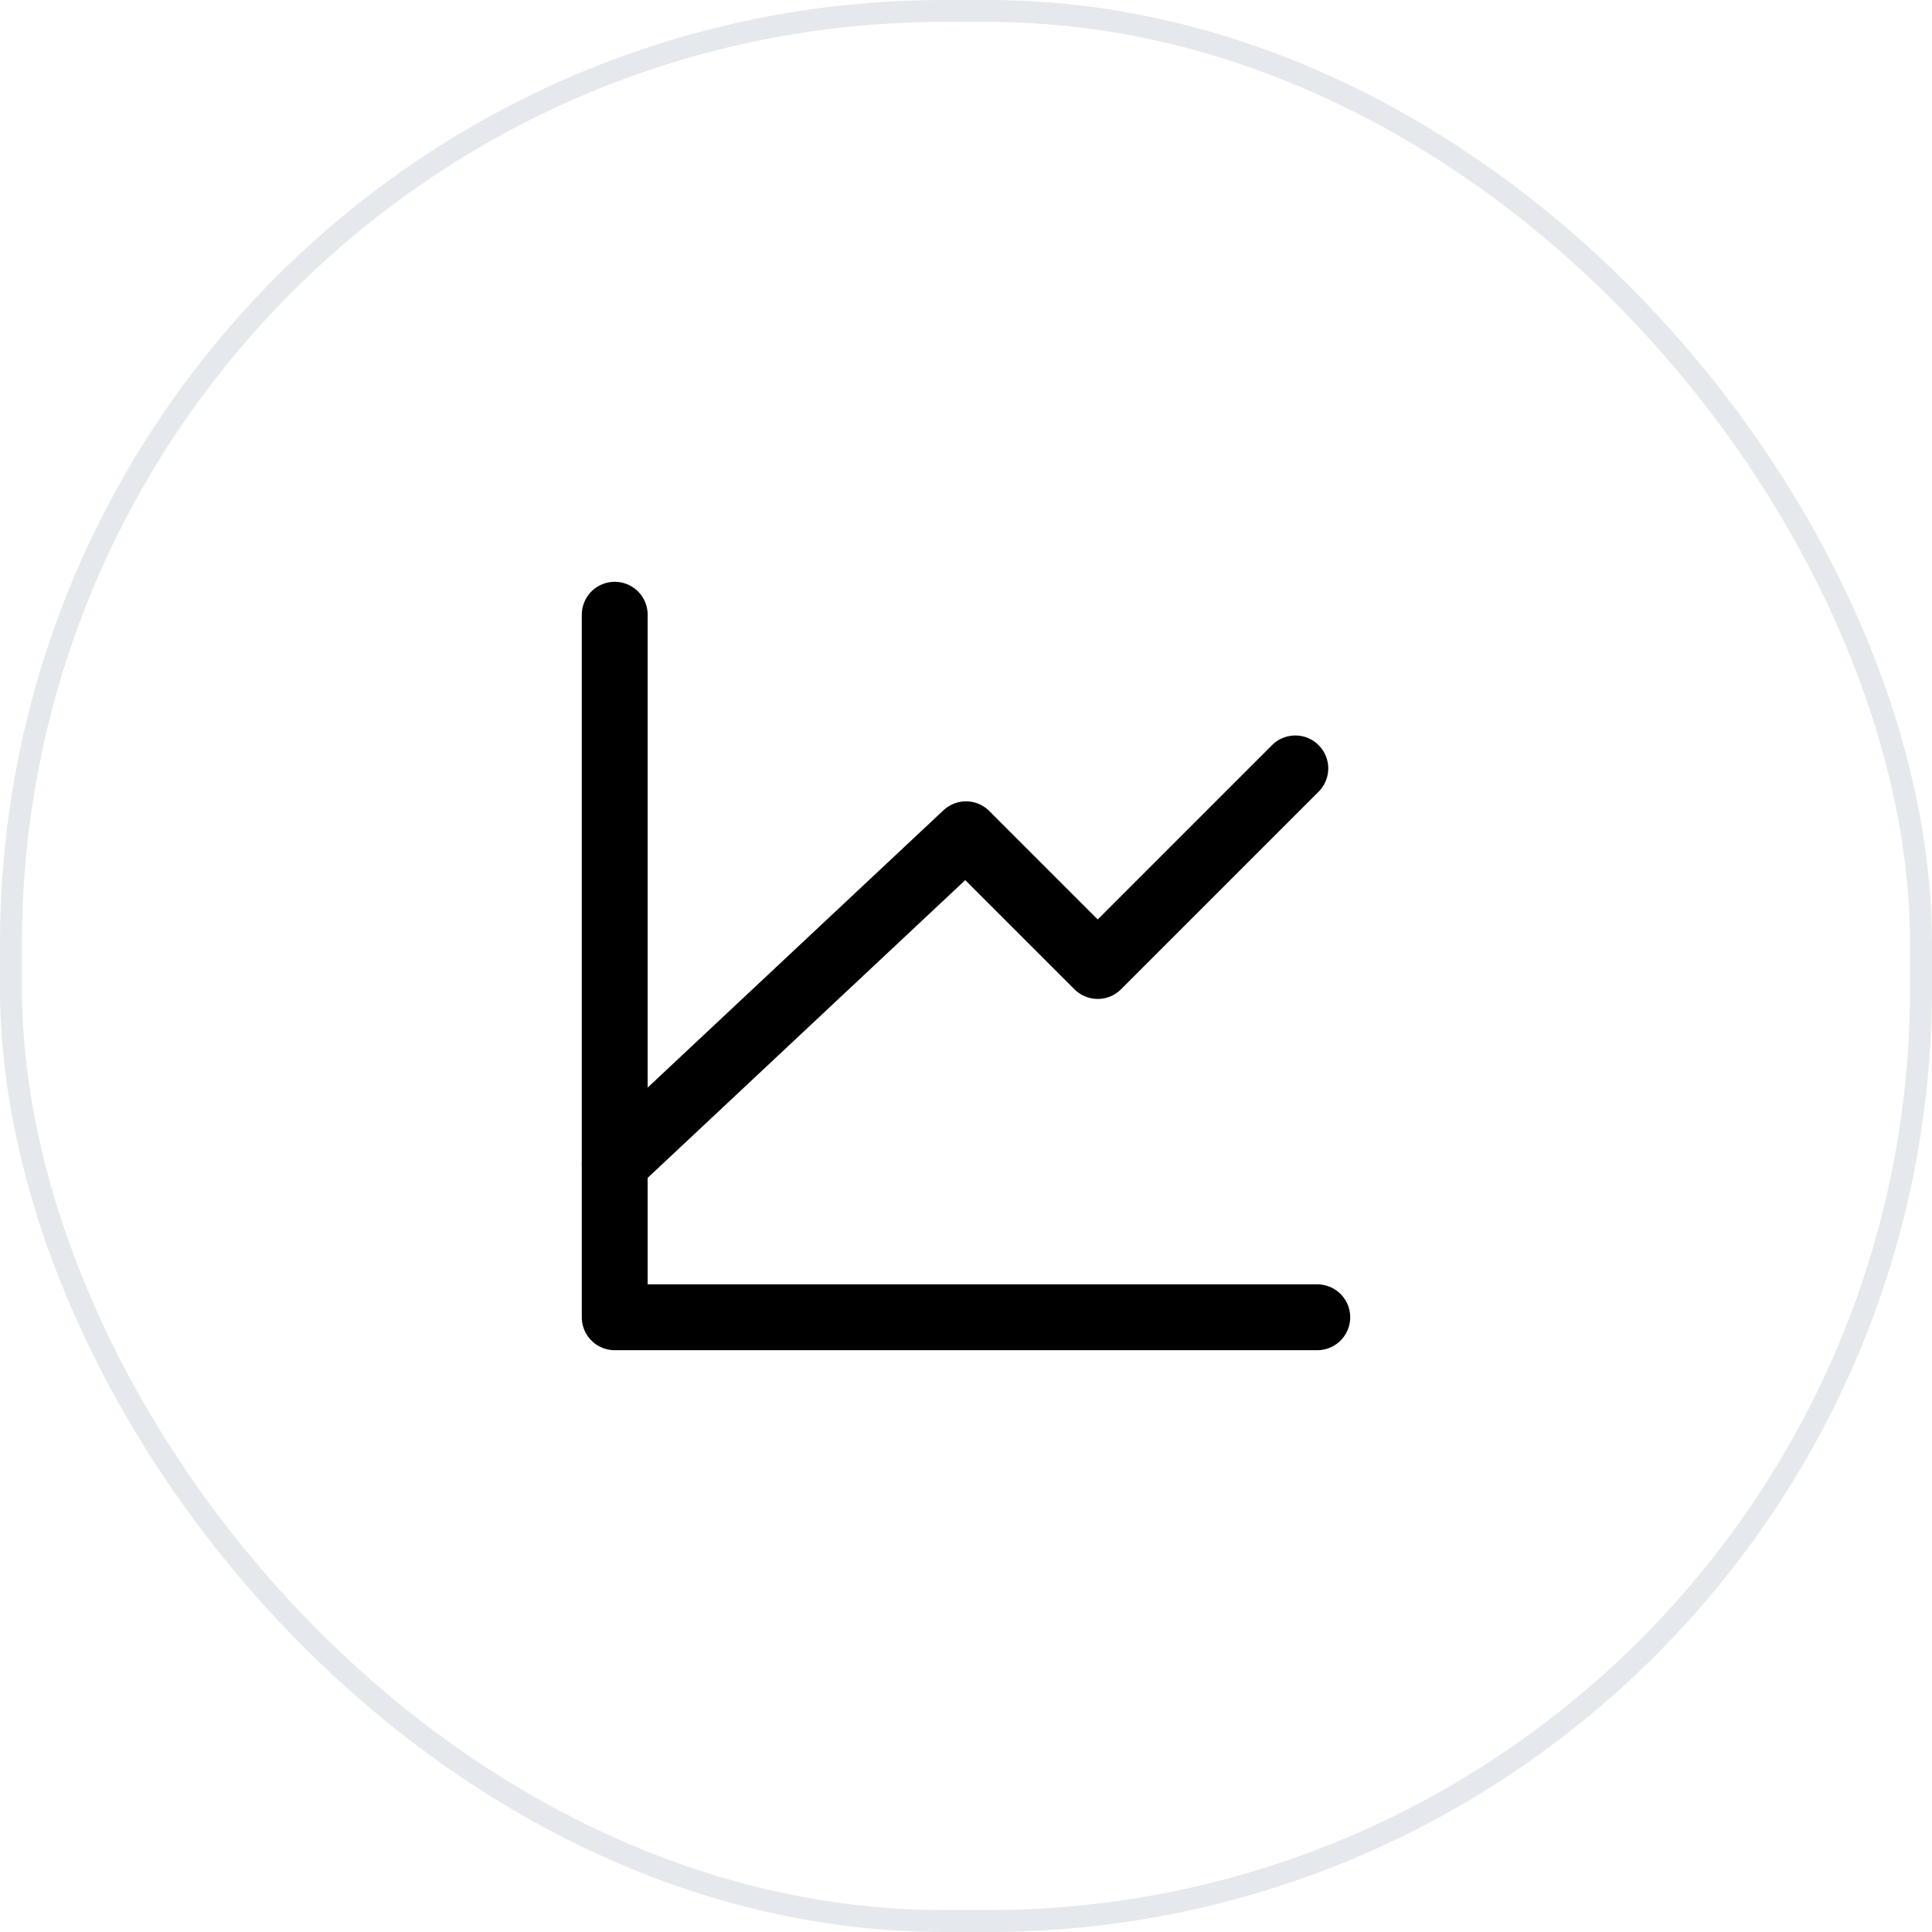 <svg xmlns="http://www.w3.org/2000/svg" fill="none" viewBox="0 0 88 88"><rect width="87" height="87" x=".5" y=".5" stroke="#E5E9ED" rx="42.5"/><path stroke="#000" stroke-linecap="round" stroke-linejoin="round" stroke-width="3" d="M60 60H28V28"/><path stroke="#000" stroke-linecap="round" stroke-linejoin="round" stroke-width="3" d="m28 53 16-15 6 6 9-9"/></svg>